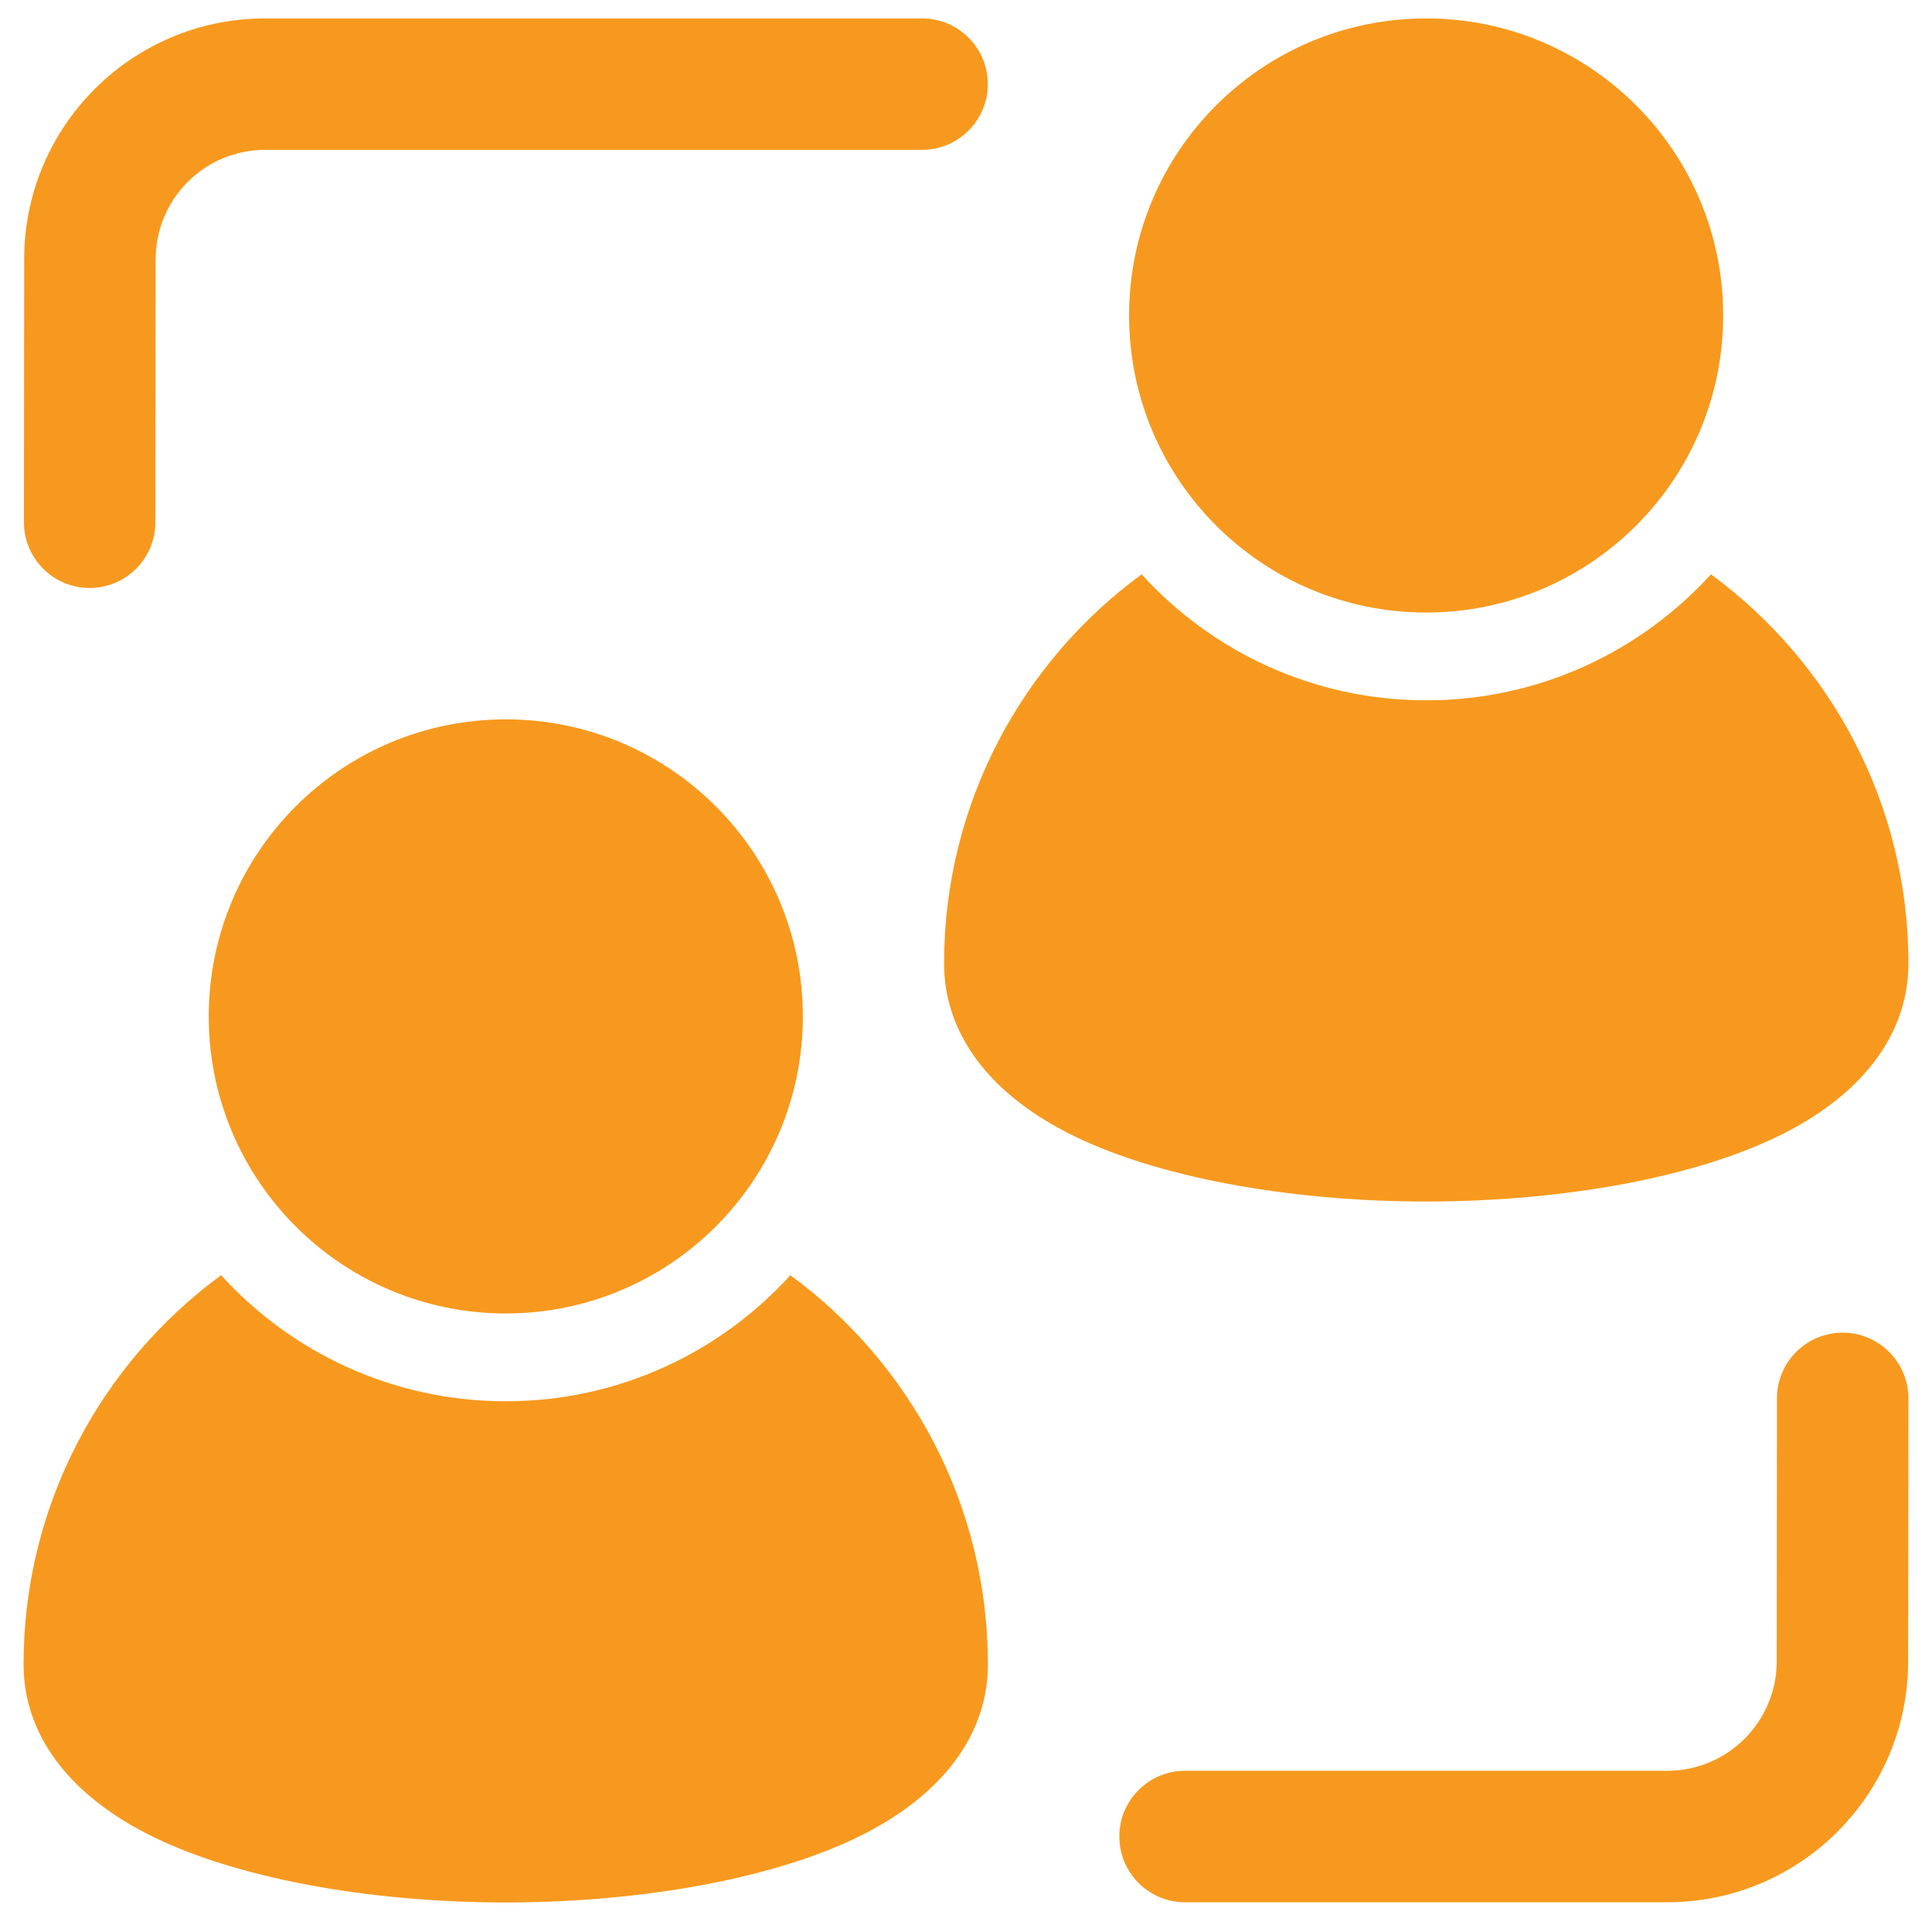<svg xmlns="http://www.w3.org/2000/svg" width="41" height="41" viewBox="0 0 41 41" fill="none"><g clip-path="url(#clip0_3512_72844)"><path d="M10.734 27.874C14.215 27.874 17.038 25.051 17.038 21.57C17.038 18.088 14.215 15.266 10.734 15.266C7.252 15.266 4.43 18.088 4.43 21.57C4.43 25.051 7.252 27.874 10.734 27.874Z" fill="#F7991E"></path><path d="M30.265 12.999C33.747 12.999 36.569 10.176 36.569 6.695C36.569 3.213 33.747 0.391 30.265 0.391C26.783 0.391 23.961 3.213 23.961 6.695C23.961 10.176 26.783 12.999 30.265 12.999Z" fill="#F7991E"></path><path fill-rule="evenodd" clip-rule="evenodd" d="M37.71 29.674C37.71 28.904 38.337 28.281 39.105 28.281C39.875 28.281 40.5 28.908 40.5 29.678L40.494 35.26C40.49 38.081 38.203 40.369 35.38 40.369H25.149C24.379 40.369 23.754 39.744 23.754 38.974C23.754 38.204 24.379 37.579 25.149 37.579H35.38C36.663 37.579 37.703 36.54 37.705 35.257L37.71 29.674Z" fill="#F7991E"></path><path fill-rule="evenodd" clip-rule="evenodd" d="M3.297 11.085C3.297 11.855 2.671 12.478 1.901 12.478C1.131 12.478 0.508 11.851 0.508 11.082L0.513 5.499C0.515 2.678 2.804 0.391 5.627 0.391H19.569C20.338 0.391 20.963 1.015 20.963 1.785C20.963 2.555 20.338 3.18 19.569 3.18H5.627C4.344 3.18 3.305 4.22 3.303 5.503L3.297 11.085Z" fill="#F7991E"></path><path fill-rule="evenodd" clip-rule="evenodd" d="M16.773 27.062C19.314 28.926 20.965 31.933 20.965 35.321C20.965 36.77 20.052 38.032 18.373 38.901C16.519 39.86 13.629 40.373 10.733 40.373C7.836 40.373 4.946 39.86 3.092 38.901C1.413 38.032 0.5 36.77 0.5 35.321C0.5 31.933 2.151 28.926 4.692 27.062C6.187 28.706 8.34 29.737 10.733 29.737C13.125 29.737 15.28 28.706 16.773 27.062Z" fill="#F7991E"></path><path fill-rule="evenodd" clip-rule="evenodd" d="M36.309 12.188C38.849 14.051 40.5 17.058 40.5 20.446C40.5 21.895 39.587 23.157 37.908 24.026C36.054 24.985 33.164 25.498 30.267 25.498C27.371 25.498 24.481 24.985 22.627 24.026C20.948 23.157 20.035 21.895 20.035 20.446C20.035 17.058 21.686 14.051 24.227 12.188C25.72 13.831 27.875 14.862 30.267 14.862C32.66 14.862 34.813 13.831 36.309 12.188Z" fill="#F7991E"></path></g><defs><clipPath id="clip0_3512_72844"><rect width="40" height="40" fill="white" transform="translate(0.5 0.383)"></rect></clipPath></defs></svg>